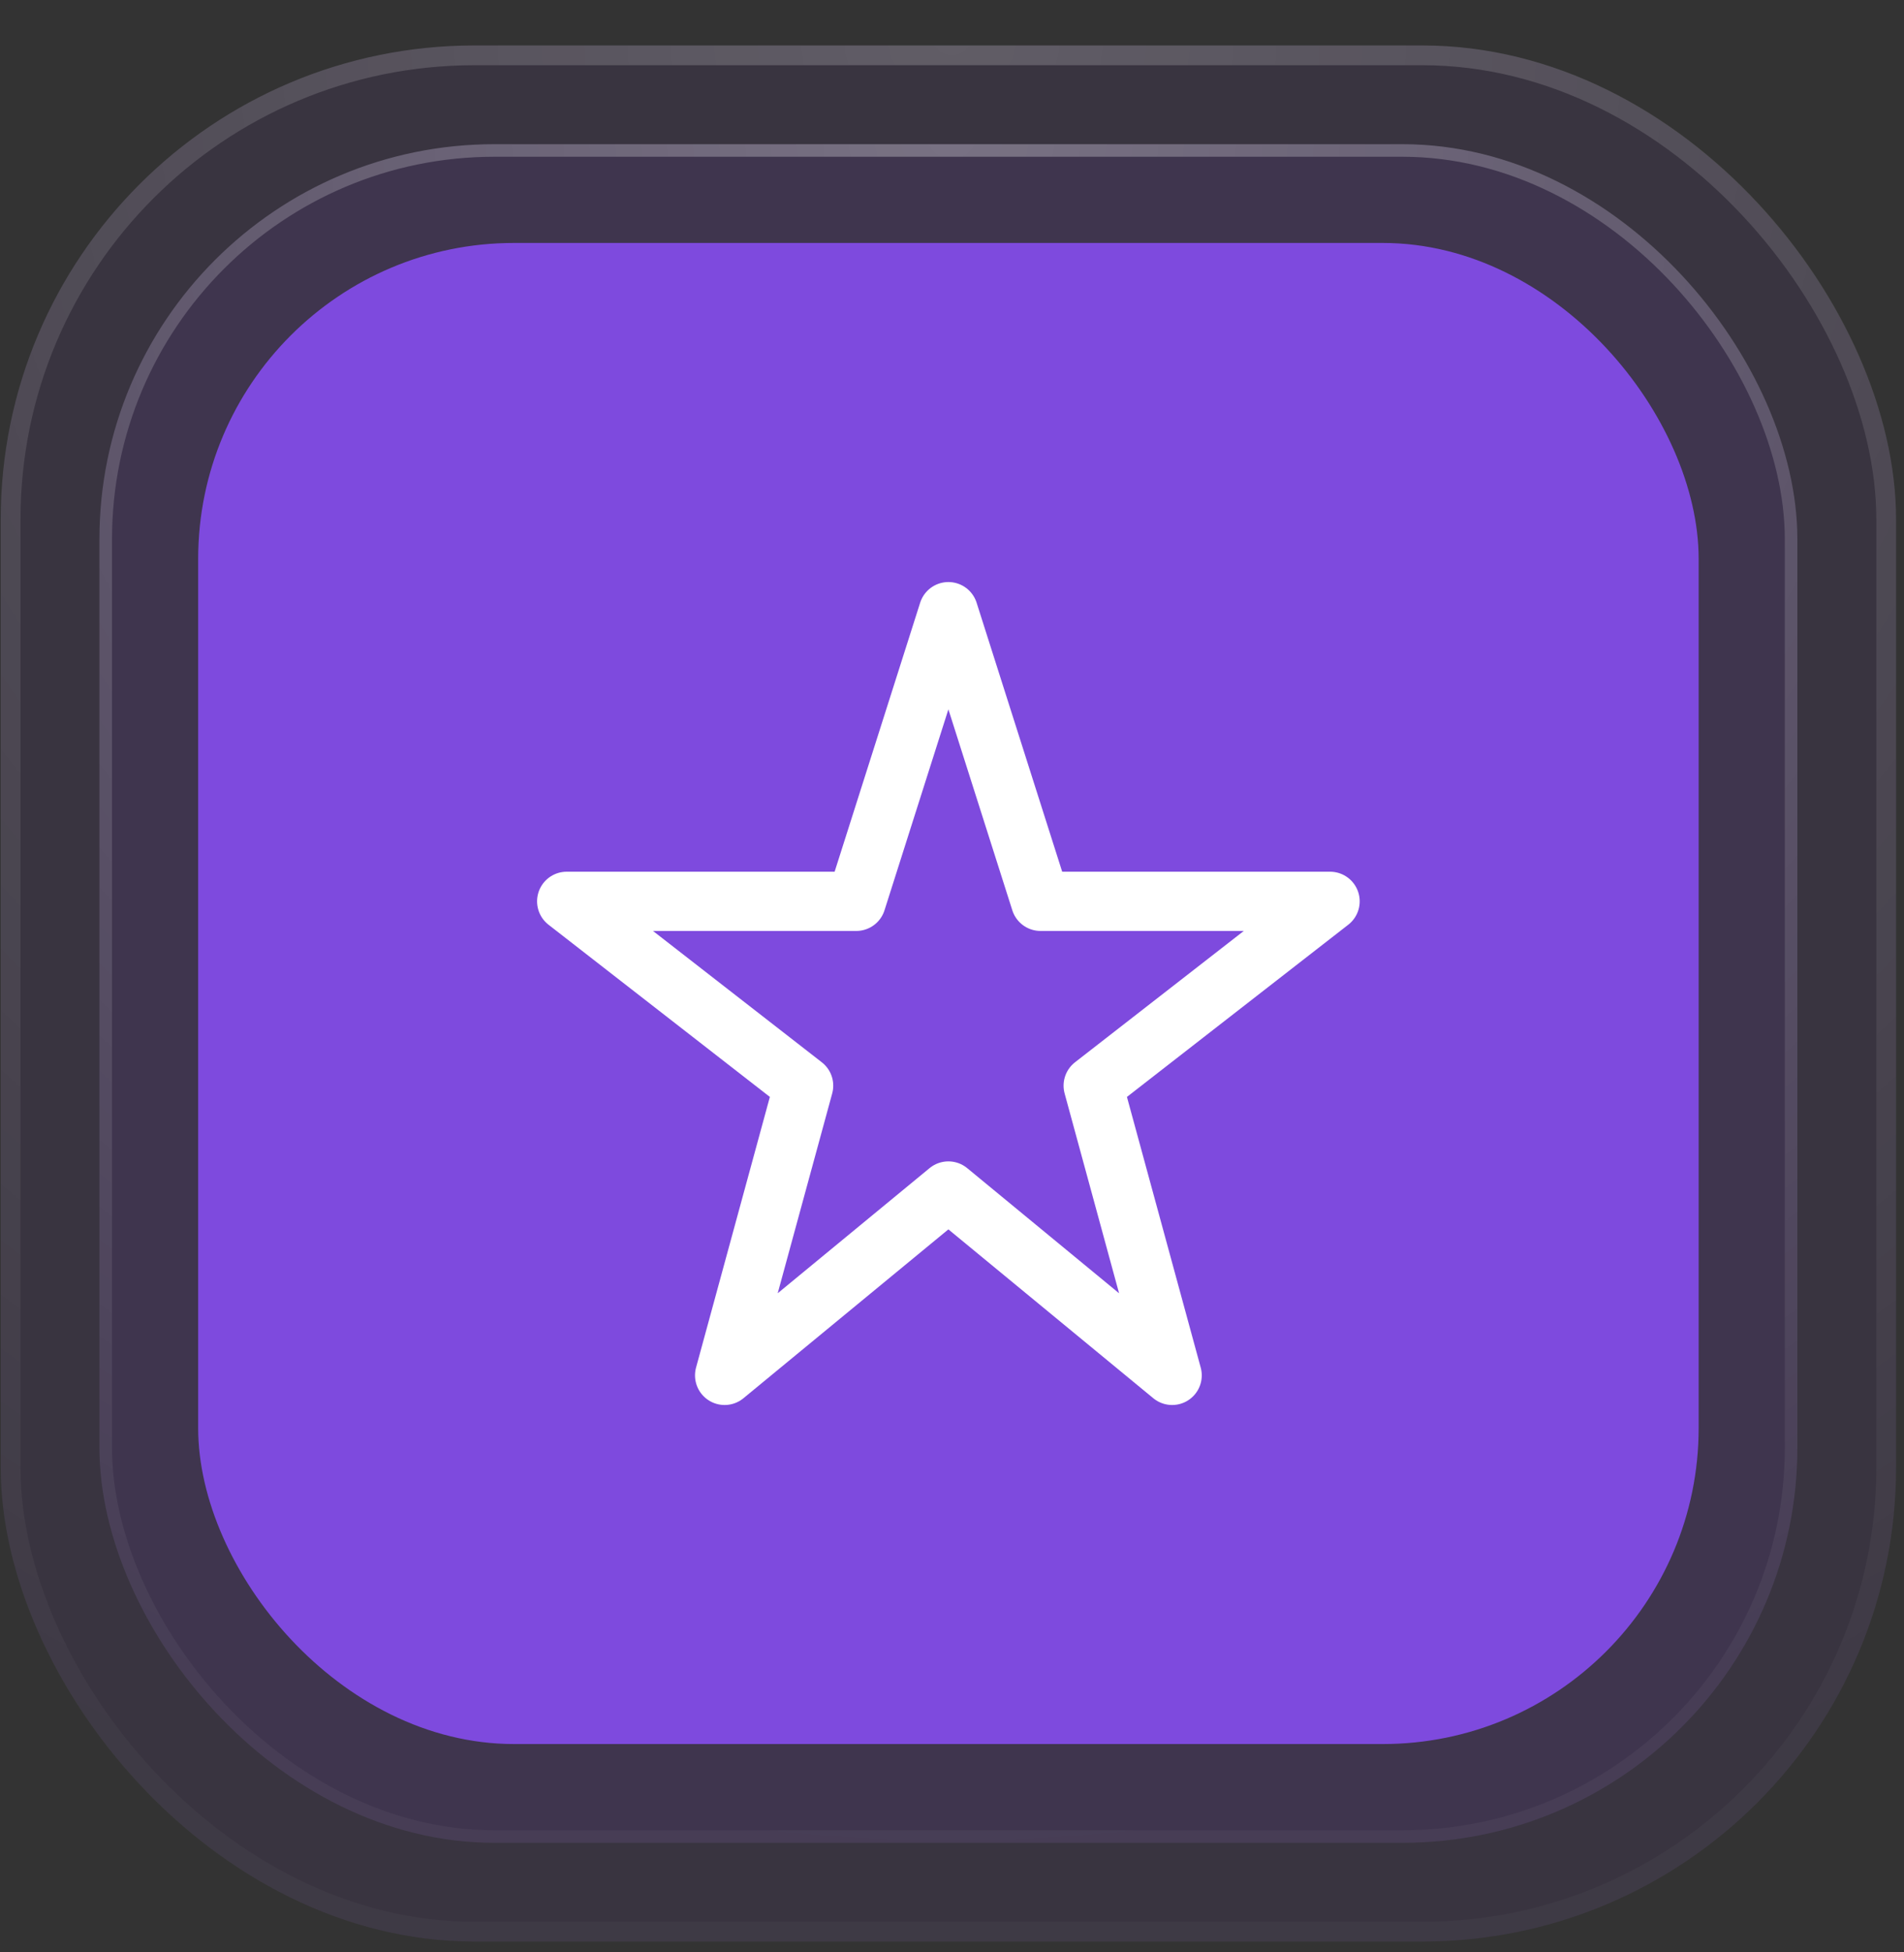 <svg width="40" height="41" viewBox="0 0 40 41" fill="none" xmlns="http://www.w3.org/2000/svg">
<rect x="0" y="0" width="40" height="41" fill="#333333" stroke="none"/>
<rect x="0.015" y="0.955" width="39.818" height="39.818" rx="9.955" fill="#7e4ade" fill-opacity="0.08"/>
<rect x="0.223" y="1.162" width="39.403" height="39.403" rx="9.747" stroke="url(#paint0_radial_64_1486)" stroke-opacity="0.2" stroke-width="0.415"/>
<rect x="2.089" y="3.029" width="35.67" height="35.67" rx="8.295" fill="#7e4ade" fill-opacity="0.09"/>
<rect x="2.221" y="3.16" width="35.407" height="35.407" rx="8.164" stroke="url(#paint1_radial_64_1486)" stroke-opacity="0.3" stroke-width="0.264"/>
<rect x="4.163" y="5.102" width="31.523" height="31.523" rx="6.636" fill="#7e4ade"/>
<path d="M19.924 12.845L21.86 18.928H27.943L22.966 22.799L24.625 28.883L19.924 25.011L15.223 28.883L16.883 22.799L11.905 18.928H17.989L19.924 12.845Z" stroke="white" stroke-width="1.244" stroke-linecap="round" stroke-linejoin="round"/>
<defs>
<radialGradient id="paint0_radial_64_1486" cx="0" cy="0" r="1" gradientUnits="userSpaceOnUse" gradientTransform="translate(20.072 0.955) rotate(90.212) scale(39.819)">
<stop stop-color="white"/>
<stop offset="1" stop-color="white" stop-opacity="0.13"/>
</radialGradient>
<radialGradient id="paint1_radial_64_1486" cx="0" cy="0" r="1" gradientUnits="userSpaceOnUse" gradientTransform="translate(20.056 3.029) rotate(90.212) scale(35.671)">
<stop stop-color="white"/>
<stop offset="1" stop-color="white" stop-opacity="0.13"/>
</radialGradient>
</defs>
</svg>
